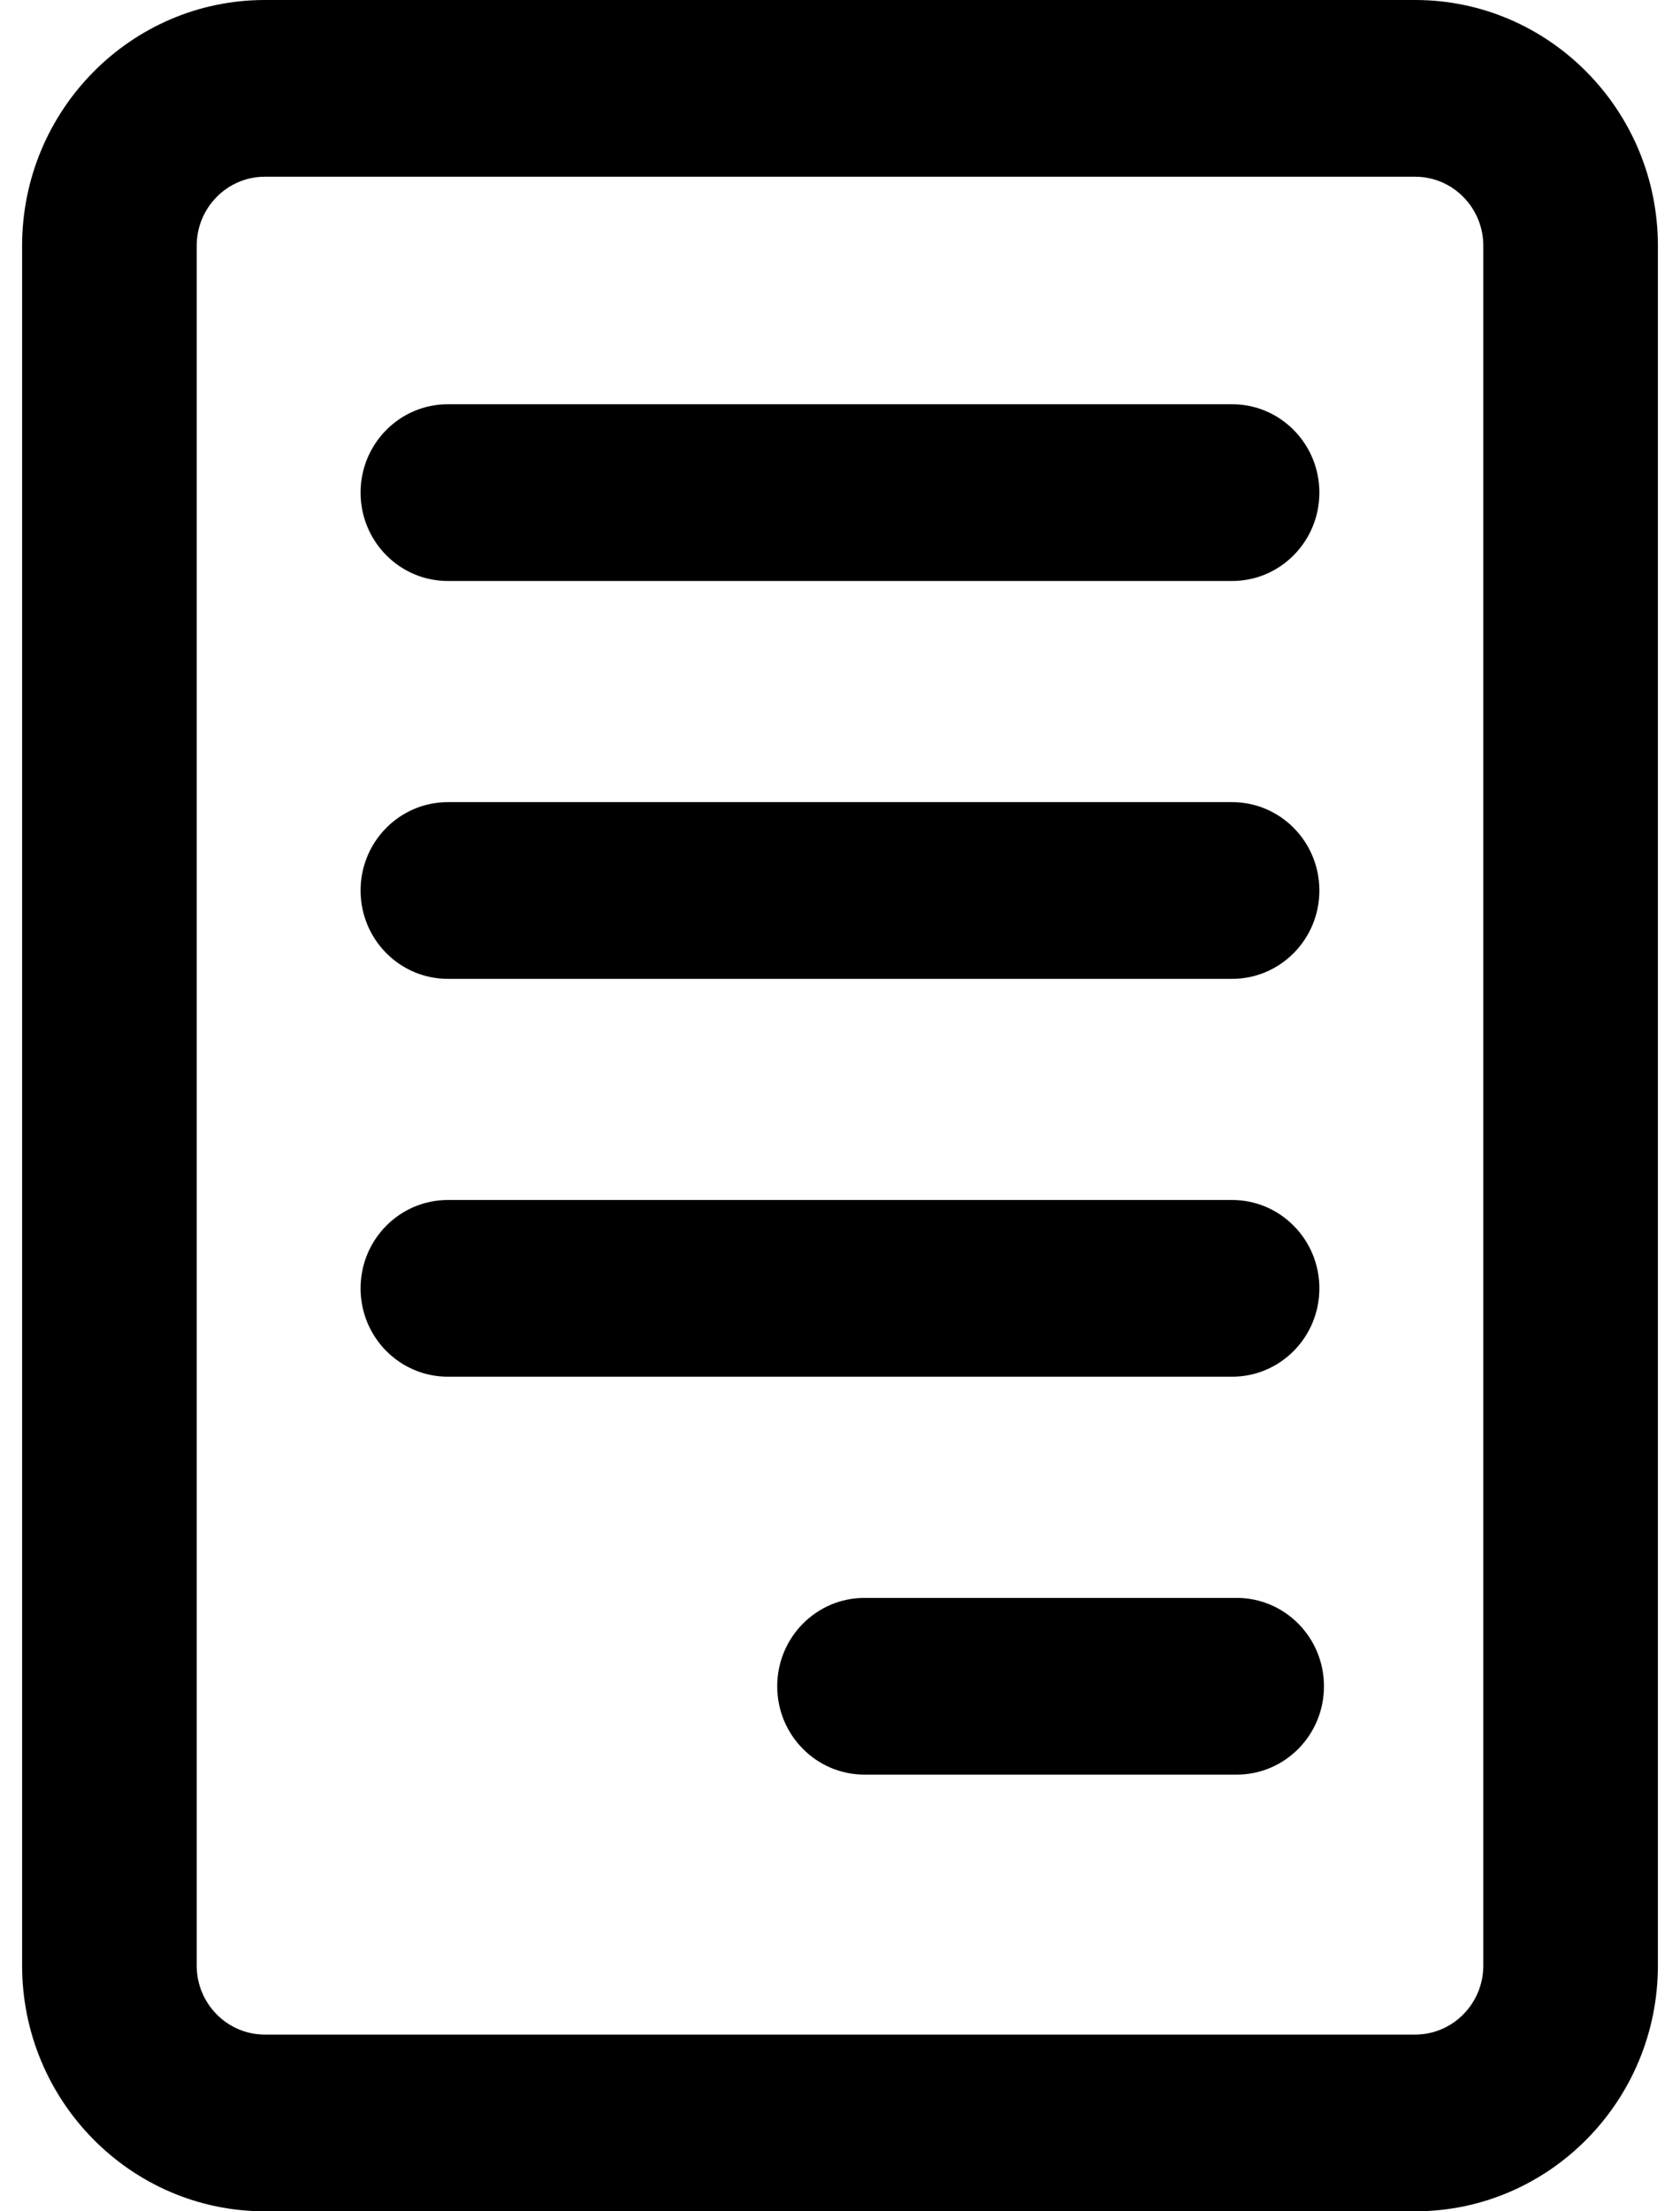 <svg width="38" height="50" viewBox="0 0 38 50" fill="none" xmlns="http://www.w3.org/2000/svg">
  <g clip-path="url(#clip0_849_7126)">
    <path
      d="M32.01 50H5.99C2.963 50 0.5 47.507 0.5 44.443V5.557C0.5 2.493 2.963 0 5.99 0H32.01C35.037 0 37.5 2.493 37.5 5.557V44.443C37.5 47.507 35.037 50 32.01 50ZM5.99 3.996C5.14 3.996 4.449 4.696 4.449 5.557V44.443C4.449 45.304 5.14 46.004 5.99 46.004H32.01C32.86 46.004 33.551 45.304 33.551 44.443V5.557C33.551 4.696 32.86 3.996 32.01 3.996H5.99Z"
      fill="black" />
    <path
      d="M27.869 9.14H10.131C9.04 9.14 8.156 10.035 8.156 11.138C8.156 12.242 9.04 13.137 10.131 13.137H27.869C28.959 13.137 29.843 12.242 29.843 11.138C29.843 10.035 28.959 9.14 27.869 9.14Z"
      fill="black" />
    <path
      d="M27.869 18.137H10.131C9.04 18.137 8.156 19.031 8.156 20.135C8.156 21.239 9.04 22.133 10.131 22.133H27.869C28.959 22.133 29.843 21.239 29.843 20.135C29.843 19.031 28.959 18.137 27.869 18.137Z"
      fill="black" />
    <path
      d="M27.869 27.133H10.131C9.04 27.133 8.156 28.027 8.156 29.131C8.156 30.235 9.04 31.129 10.131 31.129H27.869C28.959 31.129 29.843 30.235 29.843 29.131C29.843 28.027 28.959 27.133 27.869 27.133Z"
      fill="black" />
    <path
      d="M27.973 36.13H19.554C18.464 36.13 17.58 37.025 17.58 38.128C17.58 39.232 18.464 40.126 19.554 40.126H27.973C29.063 40.126 29.947 39.232 29.947 38.128C29.947 37.025 29.063 36.13 27.973 36.13Z"
      fill="black" />
  </g>
  <defs>
    <clipPath id="clip0_849_7126">
      <rect width="37" height="50" fill="white" transform="translate(0.5)" />
    </clipPath>
  </defs>
</svg>